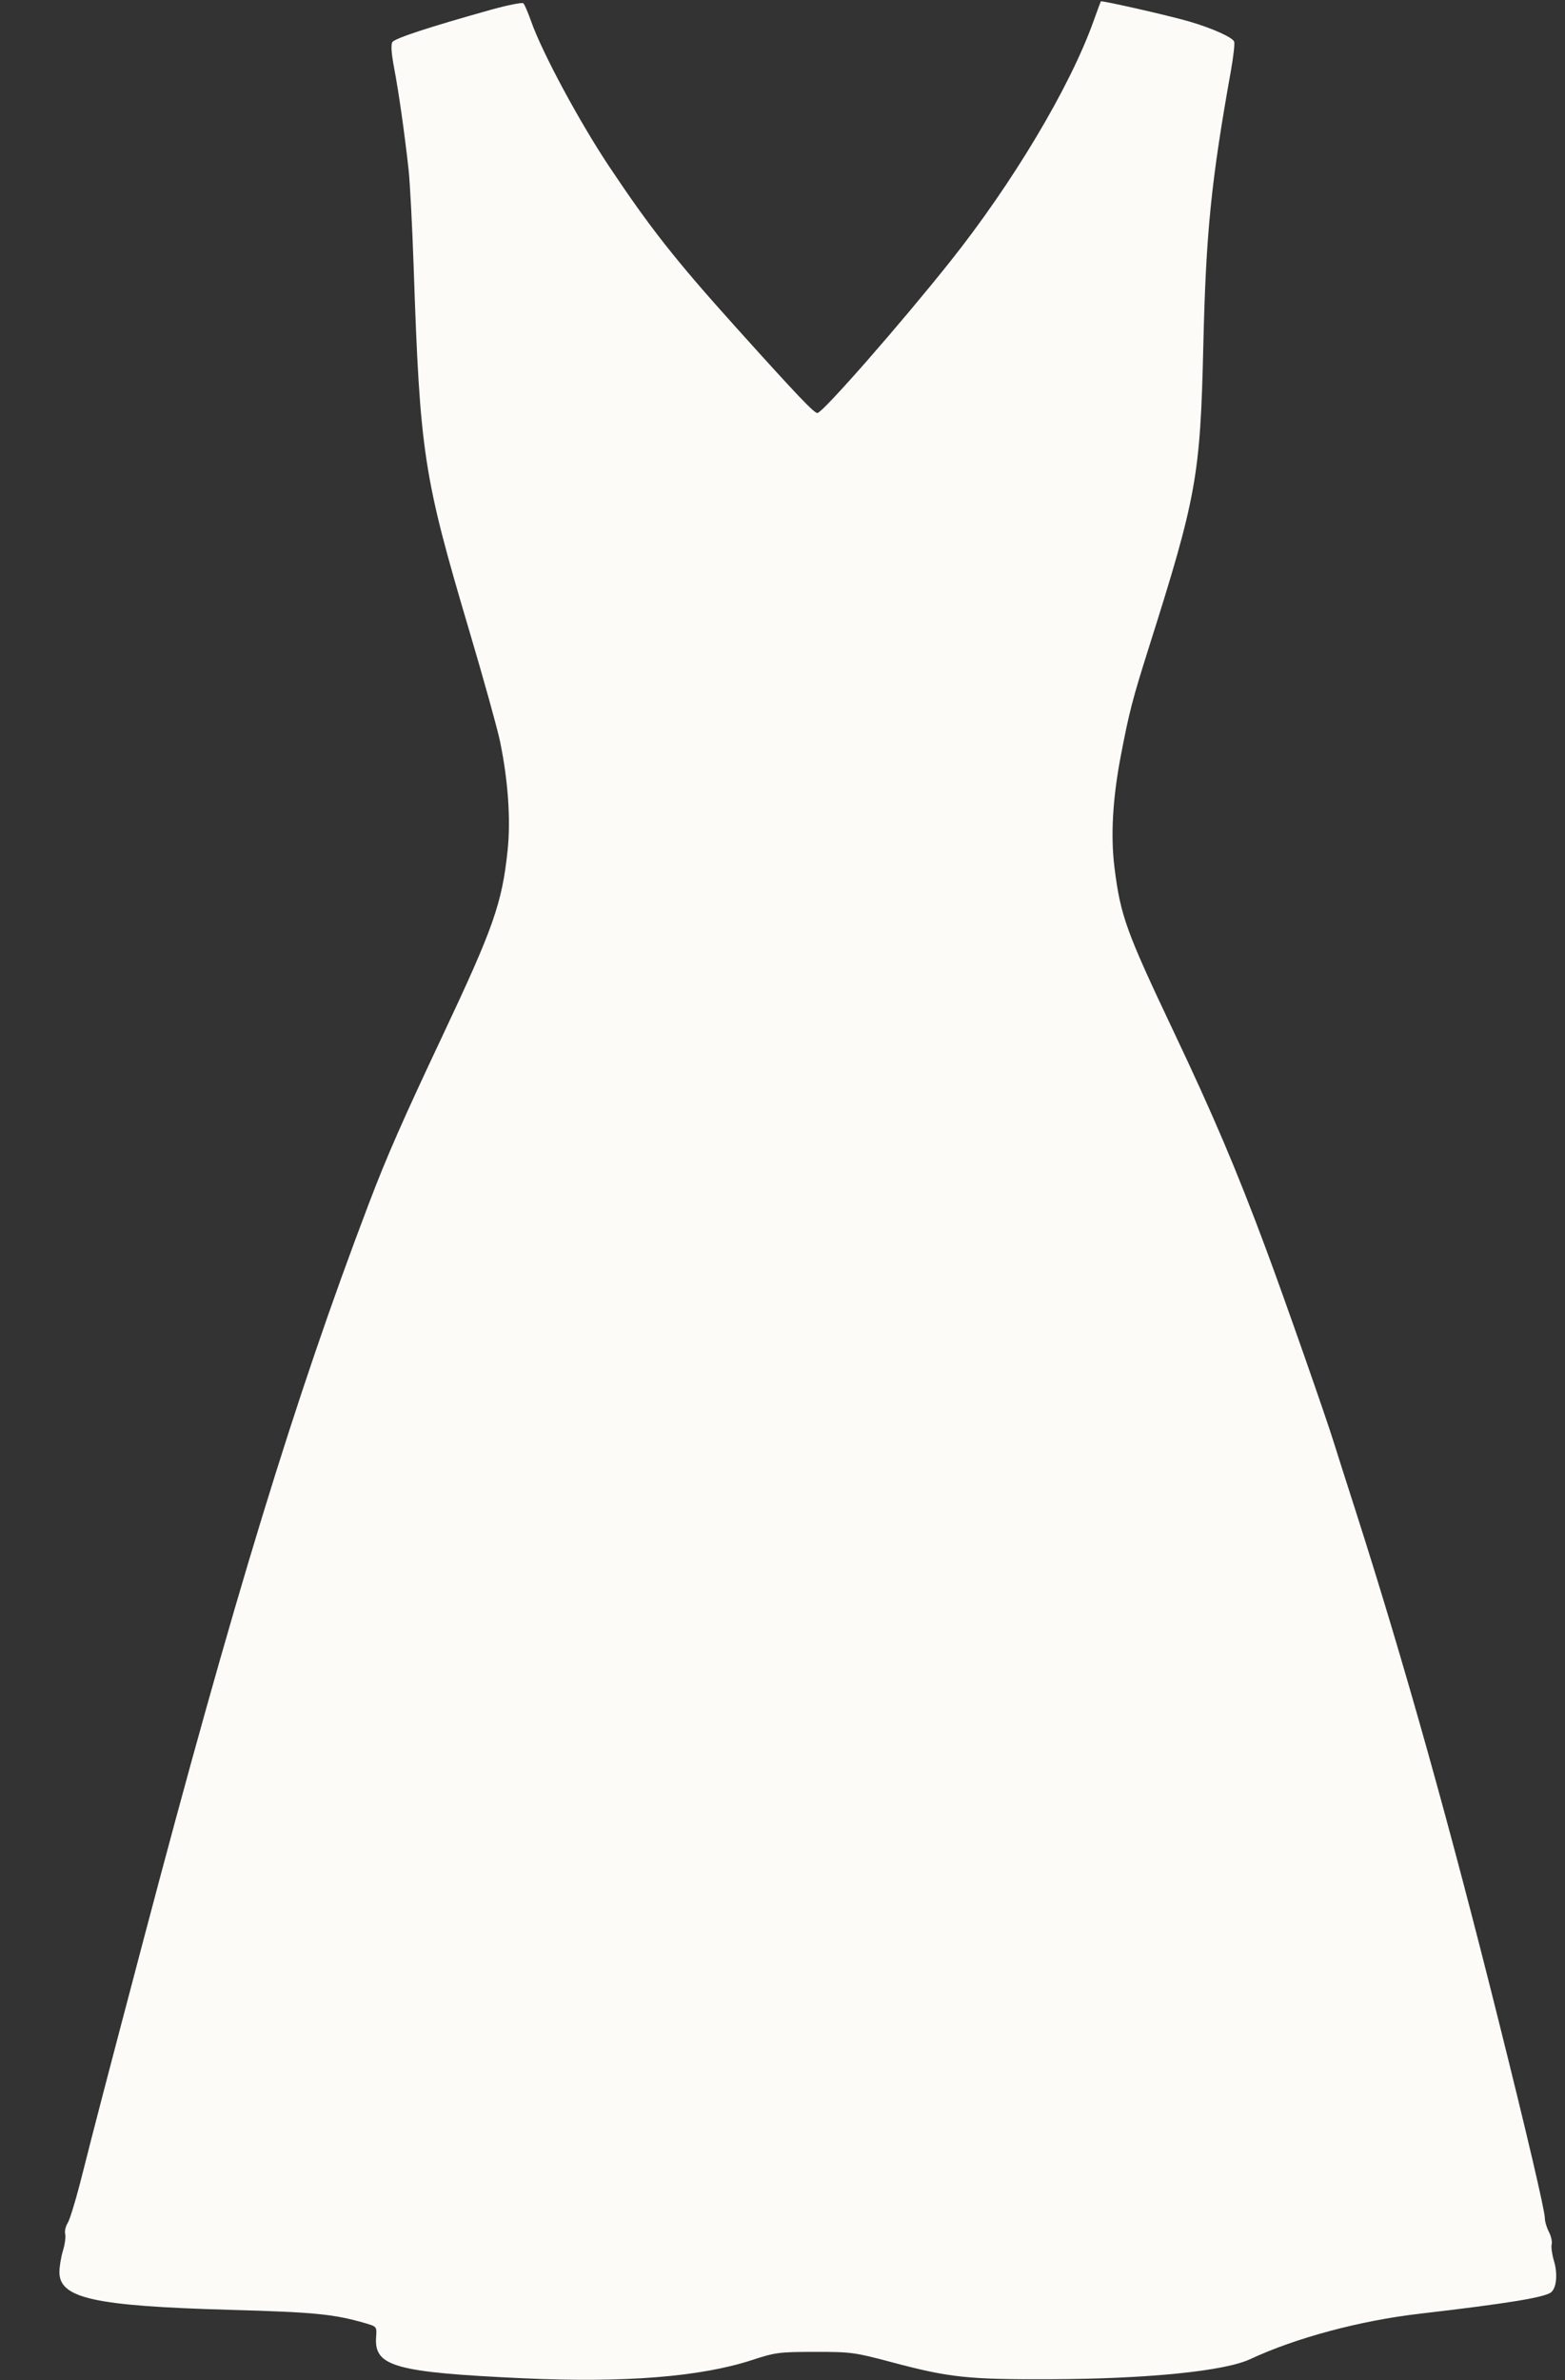 <?xml version="1.0" encoding="UTF-8"?> <svg xmlns="http://www.w3.org/2000/svg" width="25" height="38" viewBox="0 0 25 38" fill="none"><rect x="0" y="0" width="25" height="38" fill="#333333" stroke="none"/><g clip-path="url(#clip0_449_1141)"><path fill-rule="evenodd" clip-rule="evenodd" d="M7.841 0.156C6.864 0.429 6.306 0.612 6.268 0.672C6.242 0.713 6.252 0.854 6.297 1.091C6.37 1.475 6.461 2.113 6.527 2.709C6.549 2.913 6.586 3.613 6.608 4.265C6.71 7.25 6.763 7.598 7.498 10.076C7.725 10.841 7.945 11.632 7.987 11.834C8.117 12.462 8.161 13.09 8.108 13.584C8.02 14.422 7.881 14.816 7.074 16.527C6.436 17.879 6.178 18.465 5.893 19.215C4.713 22.313 3.724 25.544 2.285 30.999C1.695 33.235 1.512 33.937 1.31 34.736C1.218 35.102 1.115 35.443 1.081 35.494C1.048 35.546 1.03 35.624 1.041 35.668C1.053 35.712 1.037 35.834 1.005 35.937C0.974 36.041 0.949 36.194 0.949 36.278C0.949 36.696 1.507 36.819 3.681 36.88C5.031 36.918 5.332 36.947 5.839 37.094C6.019 37.147 6.02 37.148 6.008 37.315C5.974 37.785 6.309 37.878 8.367 37.973C9.968 38.047 11.187 37.95 12.005 37.684C12.387 37.559 12.442 37.552 13.016 37.551C13.599 37.551 13.646 37.557 14.249 37.717C15.164 37.961 15.467 37.993 16.775 37.988C18.331 37.982 19.56 37.859 19.969 37.668C20.7 37.327 21.721 37.053 22.677 36.942C24.101 36.776 24.68 36.681 24.78 36.598C24.865 36.527 24.885 36.303 24.824 36.1C24.793 35.996 24.776 35.876 24.787 35.834C24.798 35.793 24.778 35.703 24.743 35.635C24.707 35.567 24.678 35.468 24.678 35.415C24.678 35.297 24.389 34.06 23.935 32.247C23.157 29.134 22.438 26.569 21.663 24.147C21.495 23.625 21.339 23.134 21.315 23.056C21.198 22.671 20.511 20.711 20.224 19.943C19.755 18.683 19.38 17.802 18.744 16.461C17.991 14.873 17.9 14.623 17.804 13.858C17.74 13.351 17.773 12.754 17.904 12.069C18.038 11.369 18.091 11.165 18.351 10.342C19.114 7.936 19.174 7.6 19.222 5.531C19.264 3.719 19.346 2.899 19.664 1.125C19.703 0.902 19.727 0.696 19.715 0.665C19.689 0.596 19.368 0.452 18.997 0.343C18.69 0.253 17.597 0.004 17.585 0.022C17.581 0.028 17.528 0.172 17.467 0.342C17.091 1.392 16.176 2.925 15.172 4.184C14.379 5.179 13.161 6.569 13.06 6.594C13.012 6.605 12.743 6.322 11.739 5.207C10.793 4.155 10.383 3.636 9.733 2.661C9.253 1.941 8.662 0.842 8.485 0.342C8.436 0.201 8.379 0.071 8.361 0.053C8.342 0.035 8.108 0.082 7.841 0.156Z" fill="#FDFBF8"></path></g><defs><clipPath id="clip0_449_1141"><rect width="23.932" height="38" fill="white" transform="translate(0.942)"></rect></clipPath></defs></svg> 